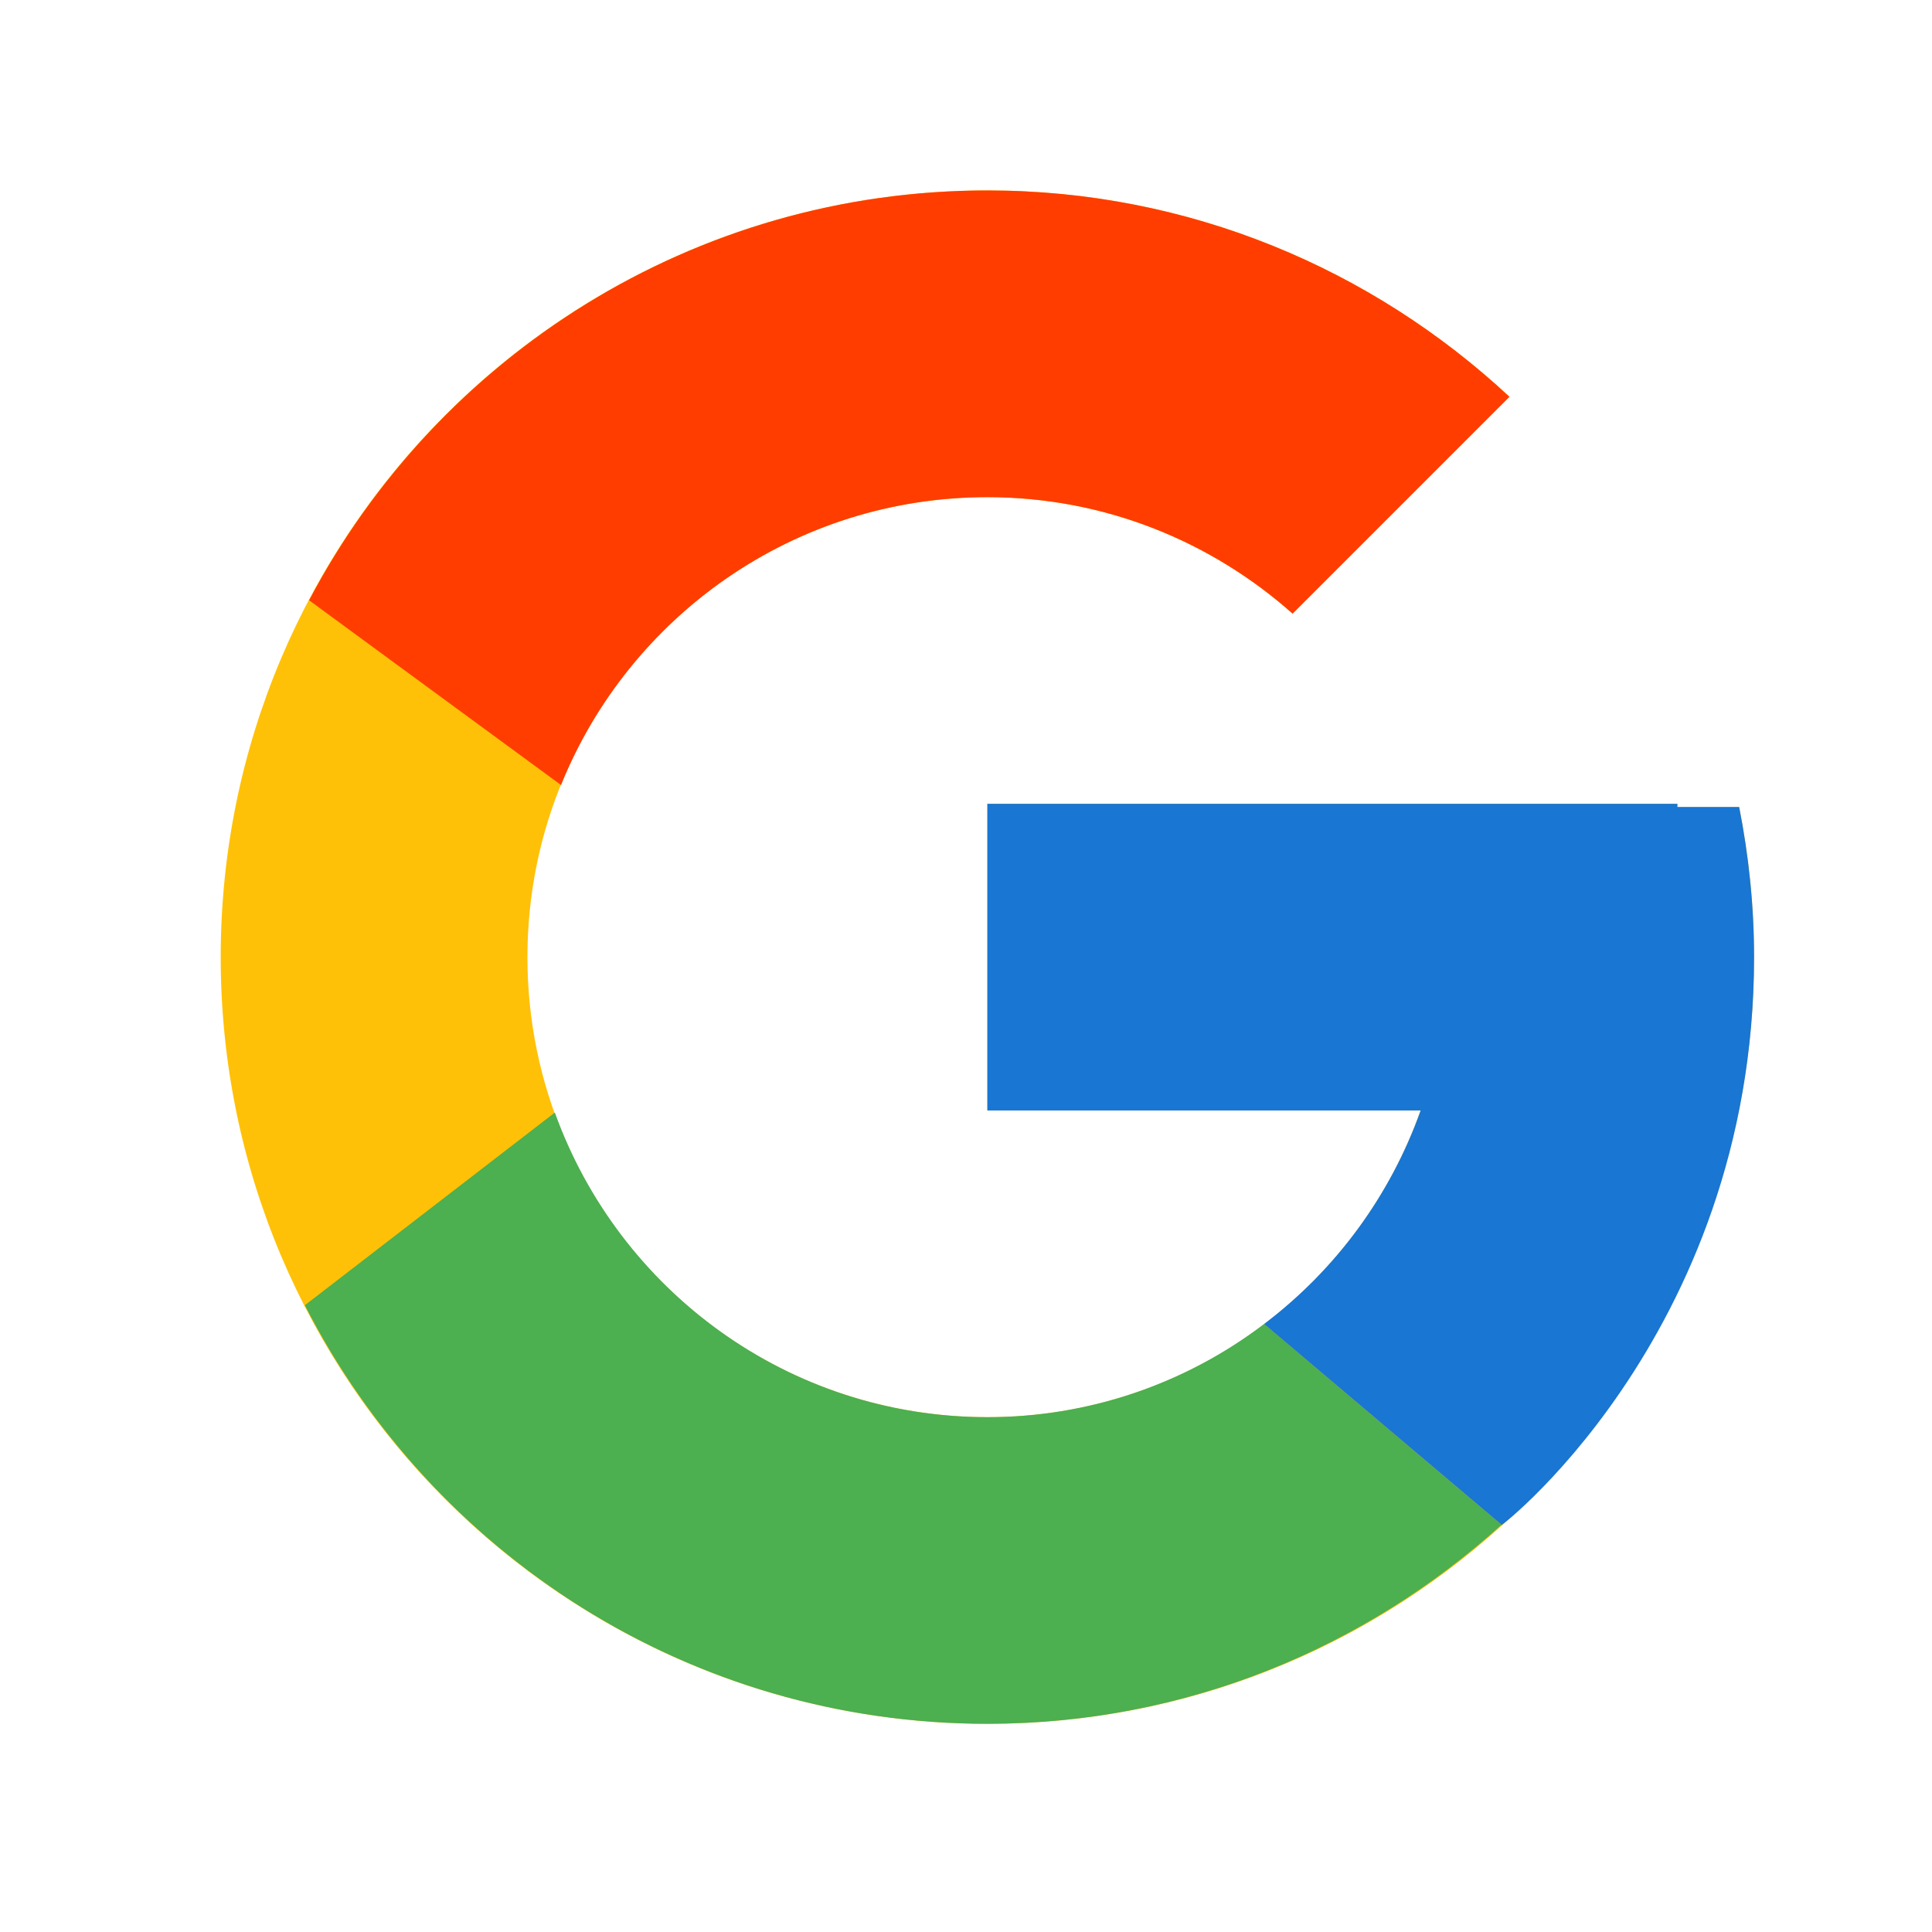 <svg width="21" height="21" viewBox="0 0 21 21" fill="none" xmlns="http://www.w3.org/2000/svg">
<path d="M18.904 8.772H18.233V8.737H10.733V12.07H15.442C14.755 14.011 12.909 15.404 10.733 15.404C7.971 15.404 5.733 13.165 5.733 10.404C5.733 7.643 7.971 5.404 10.733 5.404C12.007 5.404 13.167 5.885 14.05 6.67L16.407 4.313C14.918 2.926 12.928 2.07 10.733 2.07C6.13 2.07 2.399 5.802 2.399 10.404C2.399 15.006 6.13 18.737 10.733 18.737C15.335 18.737 19.066 15.006 19.066 10.404C19.066 9.845 19.008 9.3 18.904 8.772Z" fill="#FFC107"/>
<path d="M3.36 6.525L6.098 8.533C6.839 6.699 8.633 5.404 10.732 5.404C12.007 5.404 13.166 5.885 14.05 6.67L16.407 4.313C14.918 2.926 12.927 2.07 10.732 2.07C7.532 2.07 4.756 3.878 3.36 6.525Z" fill="#FF3D00"/>
<path d="M10.732 18.737C12.885 18.737 14.841 17.913 16.32 16.574L13.74 14.391C12.876 15.049 11.819 15.405 10.732 15.404C8.565 15.404 6.725 14.022 6.031 12.093L3.314 14.187C4.693 16.886 7.494 18.737 10.732 18.737Z" fill="#4CAF50"/>
<path d="M18.904 8.772H18.232V8.737H10.732V12.07H15.442C15.113 12.994 14.521 13.801 13.739 14.392L13.74 14.391L16.32 16.573C16.137 16.739 19.066 14.57 19.066 10.404C19.066 9.845 19.008 9.3 18.904 8.772Z" fill="#1976D2"/>
</svg>
